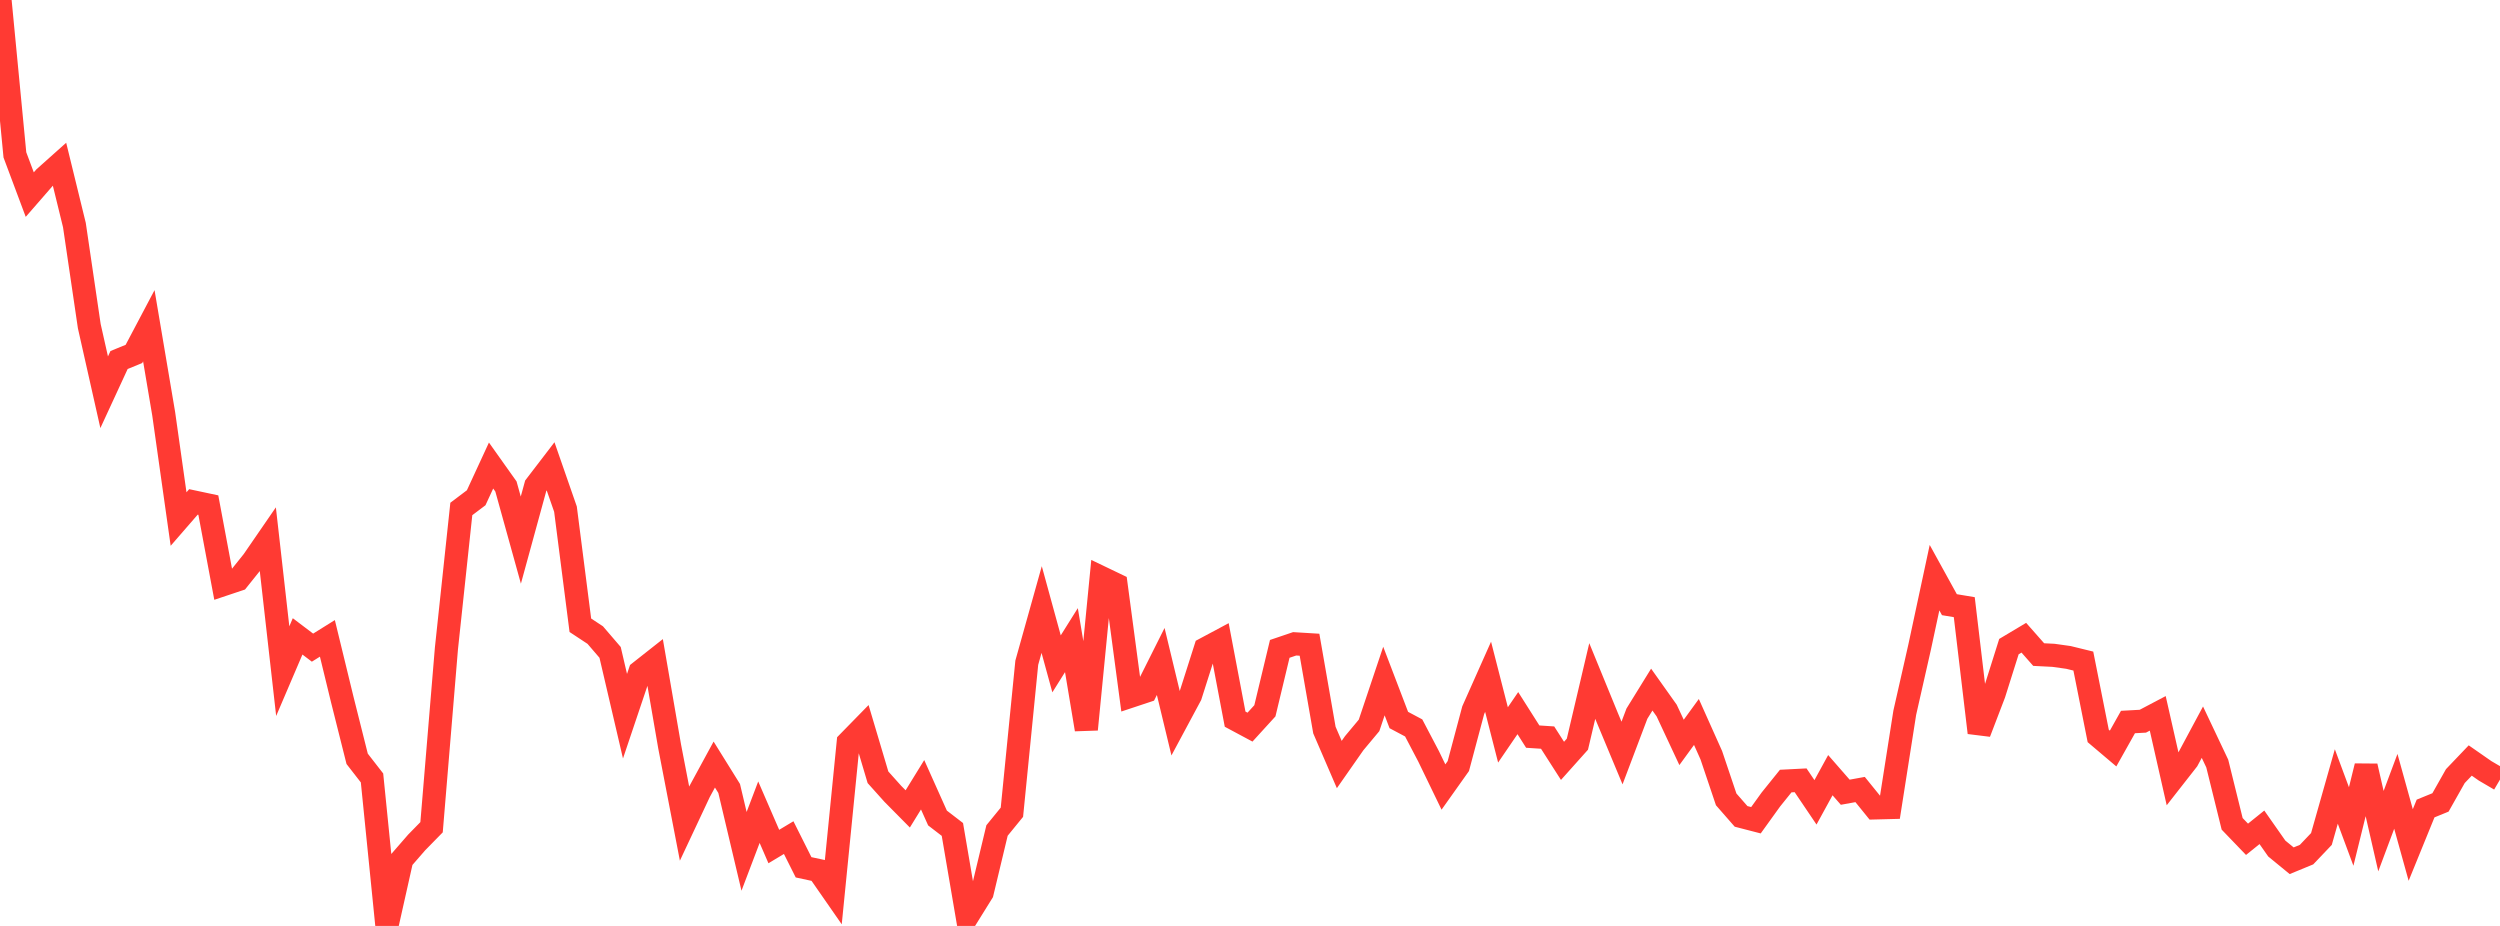 <?xml version="1.0" standalone="no"?>
<!DOCTYPE svg PUBLIC "-//W3C//DTD SVG 1.1//EN" "http://www.w3.org/Graphics/SVG/1.1/DTD/svg11.dtd">

<svg width="135" height="50" viewBox="0 0 135 50" preserveAspectRatio="none" 
  xmlns="http://www.w3.org/2000/svg"
  xmlns:xlink="http://www.w3.org/1999/xlink">


<polyline points="0.0, 0.0 0.804, 8.363 1.607, 10.509 2.411, 9.585 3.214, 8.868 4.018, 12.155 4.821, 17.611 5.625, 21.182 6.429, 19.441 7.232, 19.112 8.036, 17.59 8.839, 22.341 9.643, 28.028 10.446, 27.103 11.25, 27.274 12.054, 31.569 12.857, 31.3 13.661, 30.296 14.464, 29.129 15.268, 36.242 16.071, 34.364 16.875, 34.973 17.679, 34.472 18.482, 37.773 19.286, 40.976 20.089, 42.009 20.893, 50.0 21.696, 46.417 22.5, 45.492 23.304, 44.671 24.107, 35.017 24.911, 27.484 25.714, 26.879 26.518, 25.139 27.321, 26.27 28.125, 29.166 28.929, 26.23 29.732, 25.182 30.536, 27.494 31.339, 33.764 32.143, 34.294 32.946, 35.229 33.75, 38.675 34.554, 36.285 35.357, 35.652 36.161, 40.311 36.964, 44.474 37.768, 42.763 38.571, 41.286 39.375, 42.578 40.179, 45.973 40.982, 43.858 41.786, 45.713 42.589, 45.231 43.393, 46.834 44.196, 47.007 45.0, 48.164 45.804, 40.09 46.607, 39.269 47.411, 41.973 48.214, 42.868 49.018, 43.681 49.821, 42.377 50.625, 44.172 51.429, 44.79 52.232, 49.495 53.036, 48.201 53.839, 44.847 54.643, 43.861 55.446, 35.786 56.25, 32.915 57.054, 35.848 57.857, 34.567 58.661, 39.389 59.464, 31.186 60.268, 31.572 61.071, 37.591 61.875, 37.324 62.679, 35.719 63.482, 39.054 64.286, 37.555 65.089, 35.033 65.893, 34.603 66.696, 38.834 67.5, 39.265 68.304, 38.383 69.107, 35.039 69.911, 34.766 70.714, 34.815 71.518, 39.423 72.321, 41.285 73.125, 40.134 73.929, 39.171 74.732, 36.776 75.536, 38.881 76.339, 39.308 77.143, 40.84 77.946, 42.499 78.75, 41.367 79.554, 38.349 80.357, 36.546 81.161, 39.685 81.964, 38.509 82.768, 39.777 83.571, 39.83 84.375, 41.086 85.179, 40.187 85.982, 36.774 86.786, 38.737 87.589, 40.663 88.393, 38.538 89.196, 37.238 90.0, 38.37 90.804, 40.09 91.607, 38.986 92.411, 40.783 93.214, 43.166 94.018, 44.085 94.821, 44.293 95.625, 43.176 96.429, 42.177 97.232, 42.136 98.036, 43.326 98.839, 41.859 99.643, 42.78 100.446, 42.634 101.25, 43.627 102.054, 43.606 102.857, 38.489 103.661, 34.938 104.464, 31.194 105.268, 32.653 106.071, 32.787 106.875, 39.564 107.679, 37.464 108.482, 34.917 109.286, 34.437 110.089, 35.347 110.893, 35.388 111.696, 35.501 112.5, 35.698 113.304, 39.741 114.107, 40.421 114.911, 38.989 115.714, 38.945 116.518, 38.521 117.321, 42.064 118.125, 41.037 118.929, 39.537 119.732, 41.232 120.536, 44.487 121.339, 45.322 122.143, 44.675 122.946, 45.821 123.75, 46.48 124.554, 46.149 125.357, 45.305 126.161, 42.469 126.964, 44.631 127.768, 41.372 128.571, 44.882 129.375, 42.732 130.179, 45.63 130.982, 43.659 131.786, 43.331 132.589, 41.909 133.393, 41.067 134.196, 41.626 135.0, 42.097" fill="none" stroke="#ff3a33" stroke-width="1.25"/>

</svg>